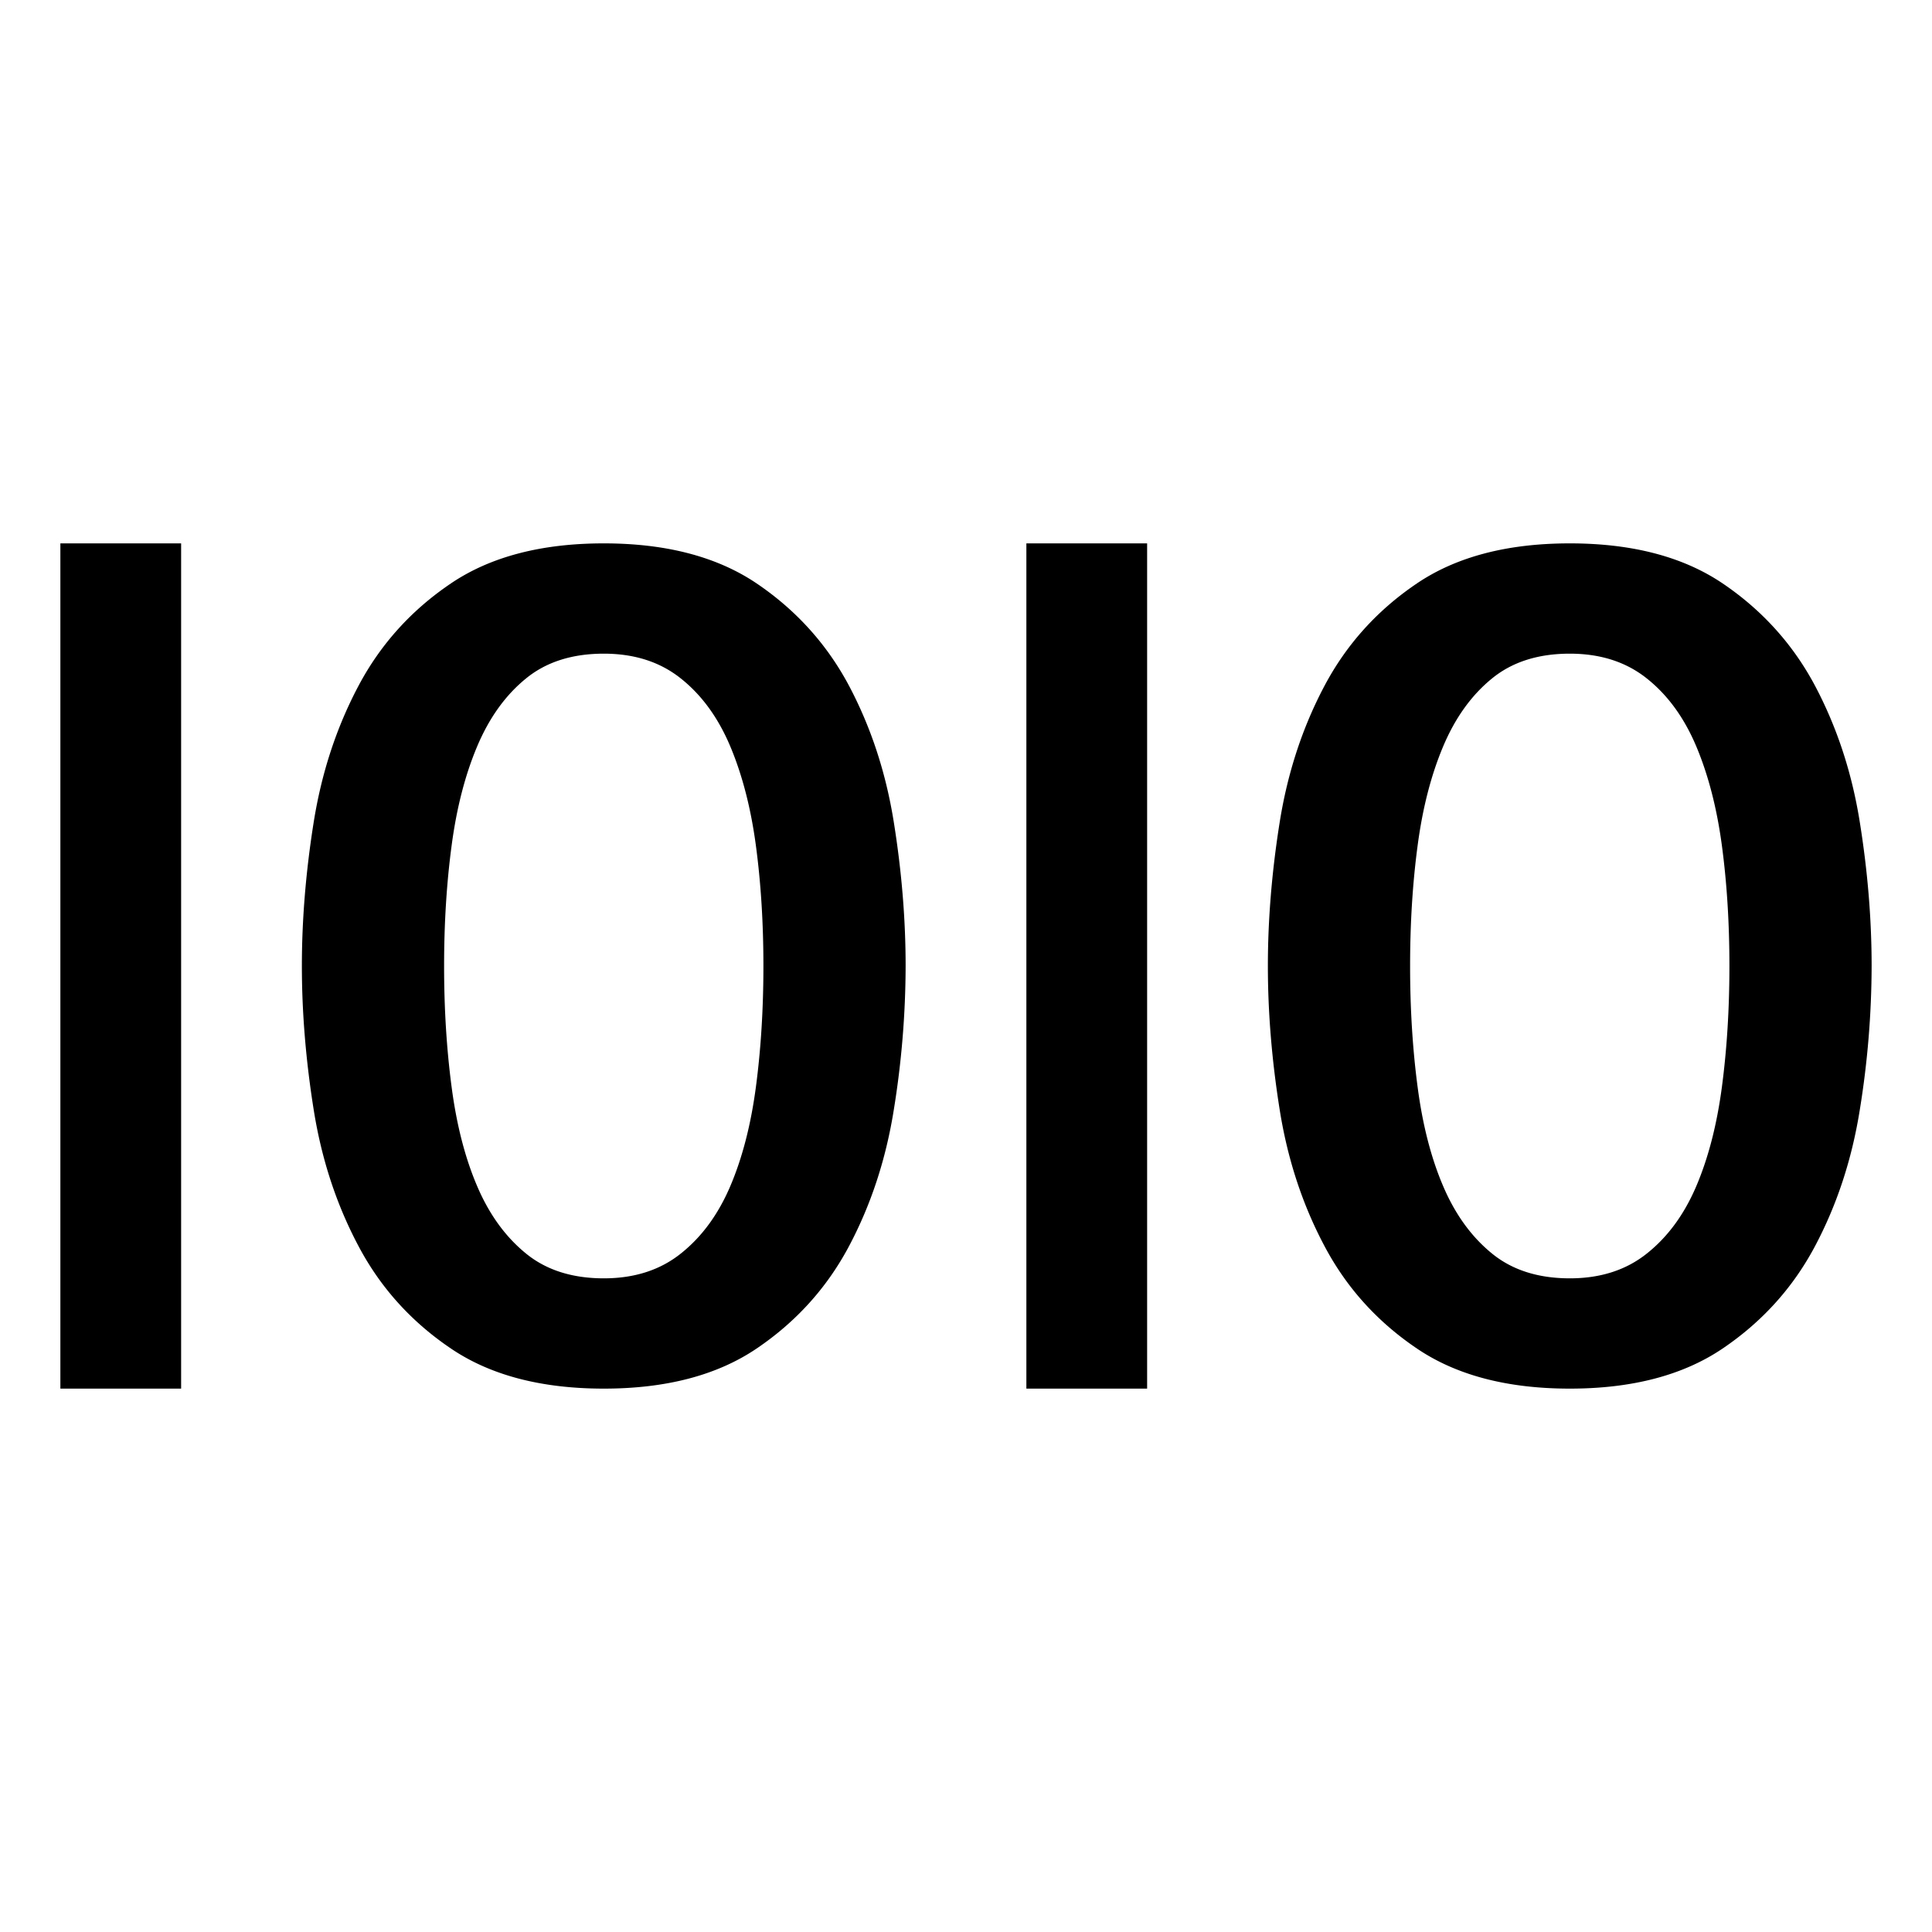 <svg xmlns="http://www.w3.org/2000/svg" viewBox="0 0 128 128" style="enable-background:new 0 0 128 128"><path d="M4 36h8v56H4zm52.242 9.418c-1.461-2.74-3.5-4.998-6.117-6.768C47.508 36.885 44.133 36 40.004 36c-4.137 0-7.512.885-10.125 2.65-2.621 1.77-4.66 4.027-6.117 6.768-1.461 2.748-2.453 5.762-2.977 9.041C20.262 57.744 20 60.926 20 64c0 3.074.262 6.256.785 9.537.523 3.283 1.516 6.297 2.977 9.039 1.457 2.746 3.496 5 6.117 6.77C32.492 91.115 35.867 92 40.004 92c4.129 0 7.504-.885 10.121-2.654 2.617-1.77 4.656-4.023 6.117-6.77 1.457-2.742 2.449-5.756 2.973-9.039A60.13 60.13 0 0060 64c0-3.074-.258-6.256-.785-9.541-.524-3.279-1.516-6.293-2.973-9.041zm-6.16 26.584c-.332 2.51-.898 4.703-1.695 6.576-.797 1.871-1.883 3.359-3.266 4.461-1.375 1.104-3.082 1.654-5.117 1.654-2.098 0-3.824-.551-5.168-1.654-1.351-1.102-2.43-2.59-3.226-4.461-.801-1.873-1.363-4.066-1.691-6.576-.332-2.514-.496-5.182-.496-8.002 0-2.82.164-5.475.496-7.963.328-2.486.891-4.678 1.691-6.578.797-1.895 1.875-3.396 3.226-4.498 1.344-1.104 3.07-1.654 5.168-1.654 2.035 0 3.742.551 5.117 1.654 1.383 1.102 2.469 2.604 3.266 4.498.797 1.9 1.363 4.092 1.695 6.578.332 2.488.496 5.143.496 7.963 0 2.82-.164 5.488-.496 8.002zm73.133-17.543c-.523-3.279-1.516-6.293-2.973-9.041-1.461-2.74-3.5-4.998-6.117-6.768-2.617-1.766-5.992-2.65-10.121-2.65-4.137 0-7.512.885-10.125 2.65-2.621 1.77-4.66 4.027-6.117 6.768-1.461 2.748-2.453 5.762-2.977 9.041C84.262 57.744 84 60.926 84 64c0 3.074.262 6.256.785 9.537.523 3.283 1.516 6.297 2.977 9.039 1.457 2.746 3.496 5 6.117 6.77C96.492 91.115 99.867 92 104.004 92c4.129 0 7.504-.885 10.121-2.654 2.617-1.77 4.656-4.023 6.117-6.77 1.457-2.742 2.449-5.756 2.973-9.039A60.13 60.13 0 00124 64c0-3.074-.258-6.256-.785-9.541zm-9.133 17.543c-.332 2.51-.898 4.703-1.695 6.576-.797 1.871-1.883 3.359-3.266 4.461-1.375 1.104-3.082 1.654-5.117 1.654-2.098 0-3.824-.551-5.168-1.654-1.351-1.102-2.43-2.59-3.226-4.461-.801-1.873-1.363-4.066-1.691-6.576-.332-2.514-.496-5.182-.496-8.002 0-2.82.164-5.475.496-7.963.328-2.486.891-4.678 1.691-6.578.797-1.895 1.875-3.396 3.226-4.498 1.344-1.104 3.07-1.654 5.168-1.654 2.035 0 3.742.551 5.117 1.654 1.383 1.102 2.469 2.604 3.266 4.498.797 1.9 1.363 4.092 1.695 6.578.332 2.488.496 5.143.496 7.963 0 2.82-.164 5.488-.496 8.002zM68 36h8v56h-8z"/></svg>